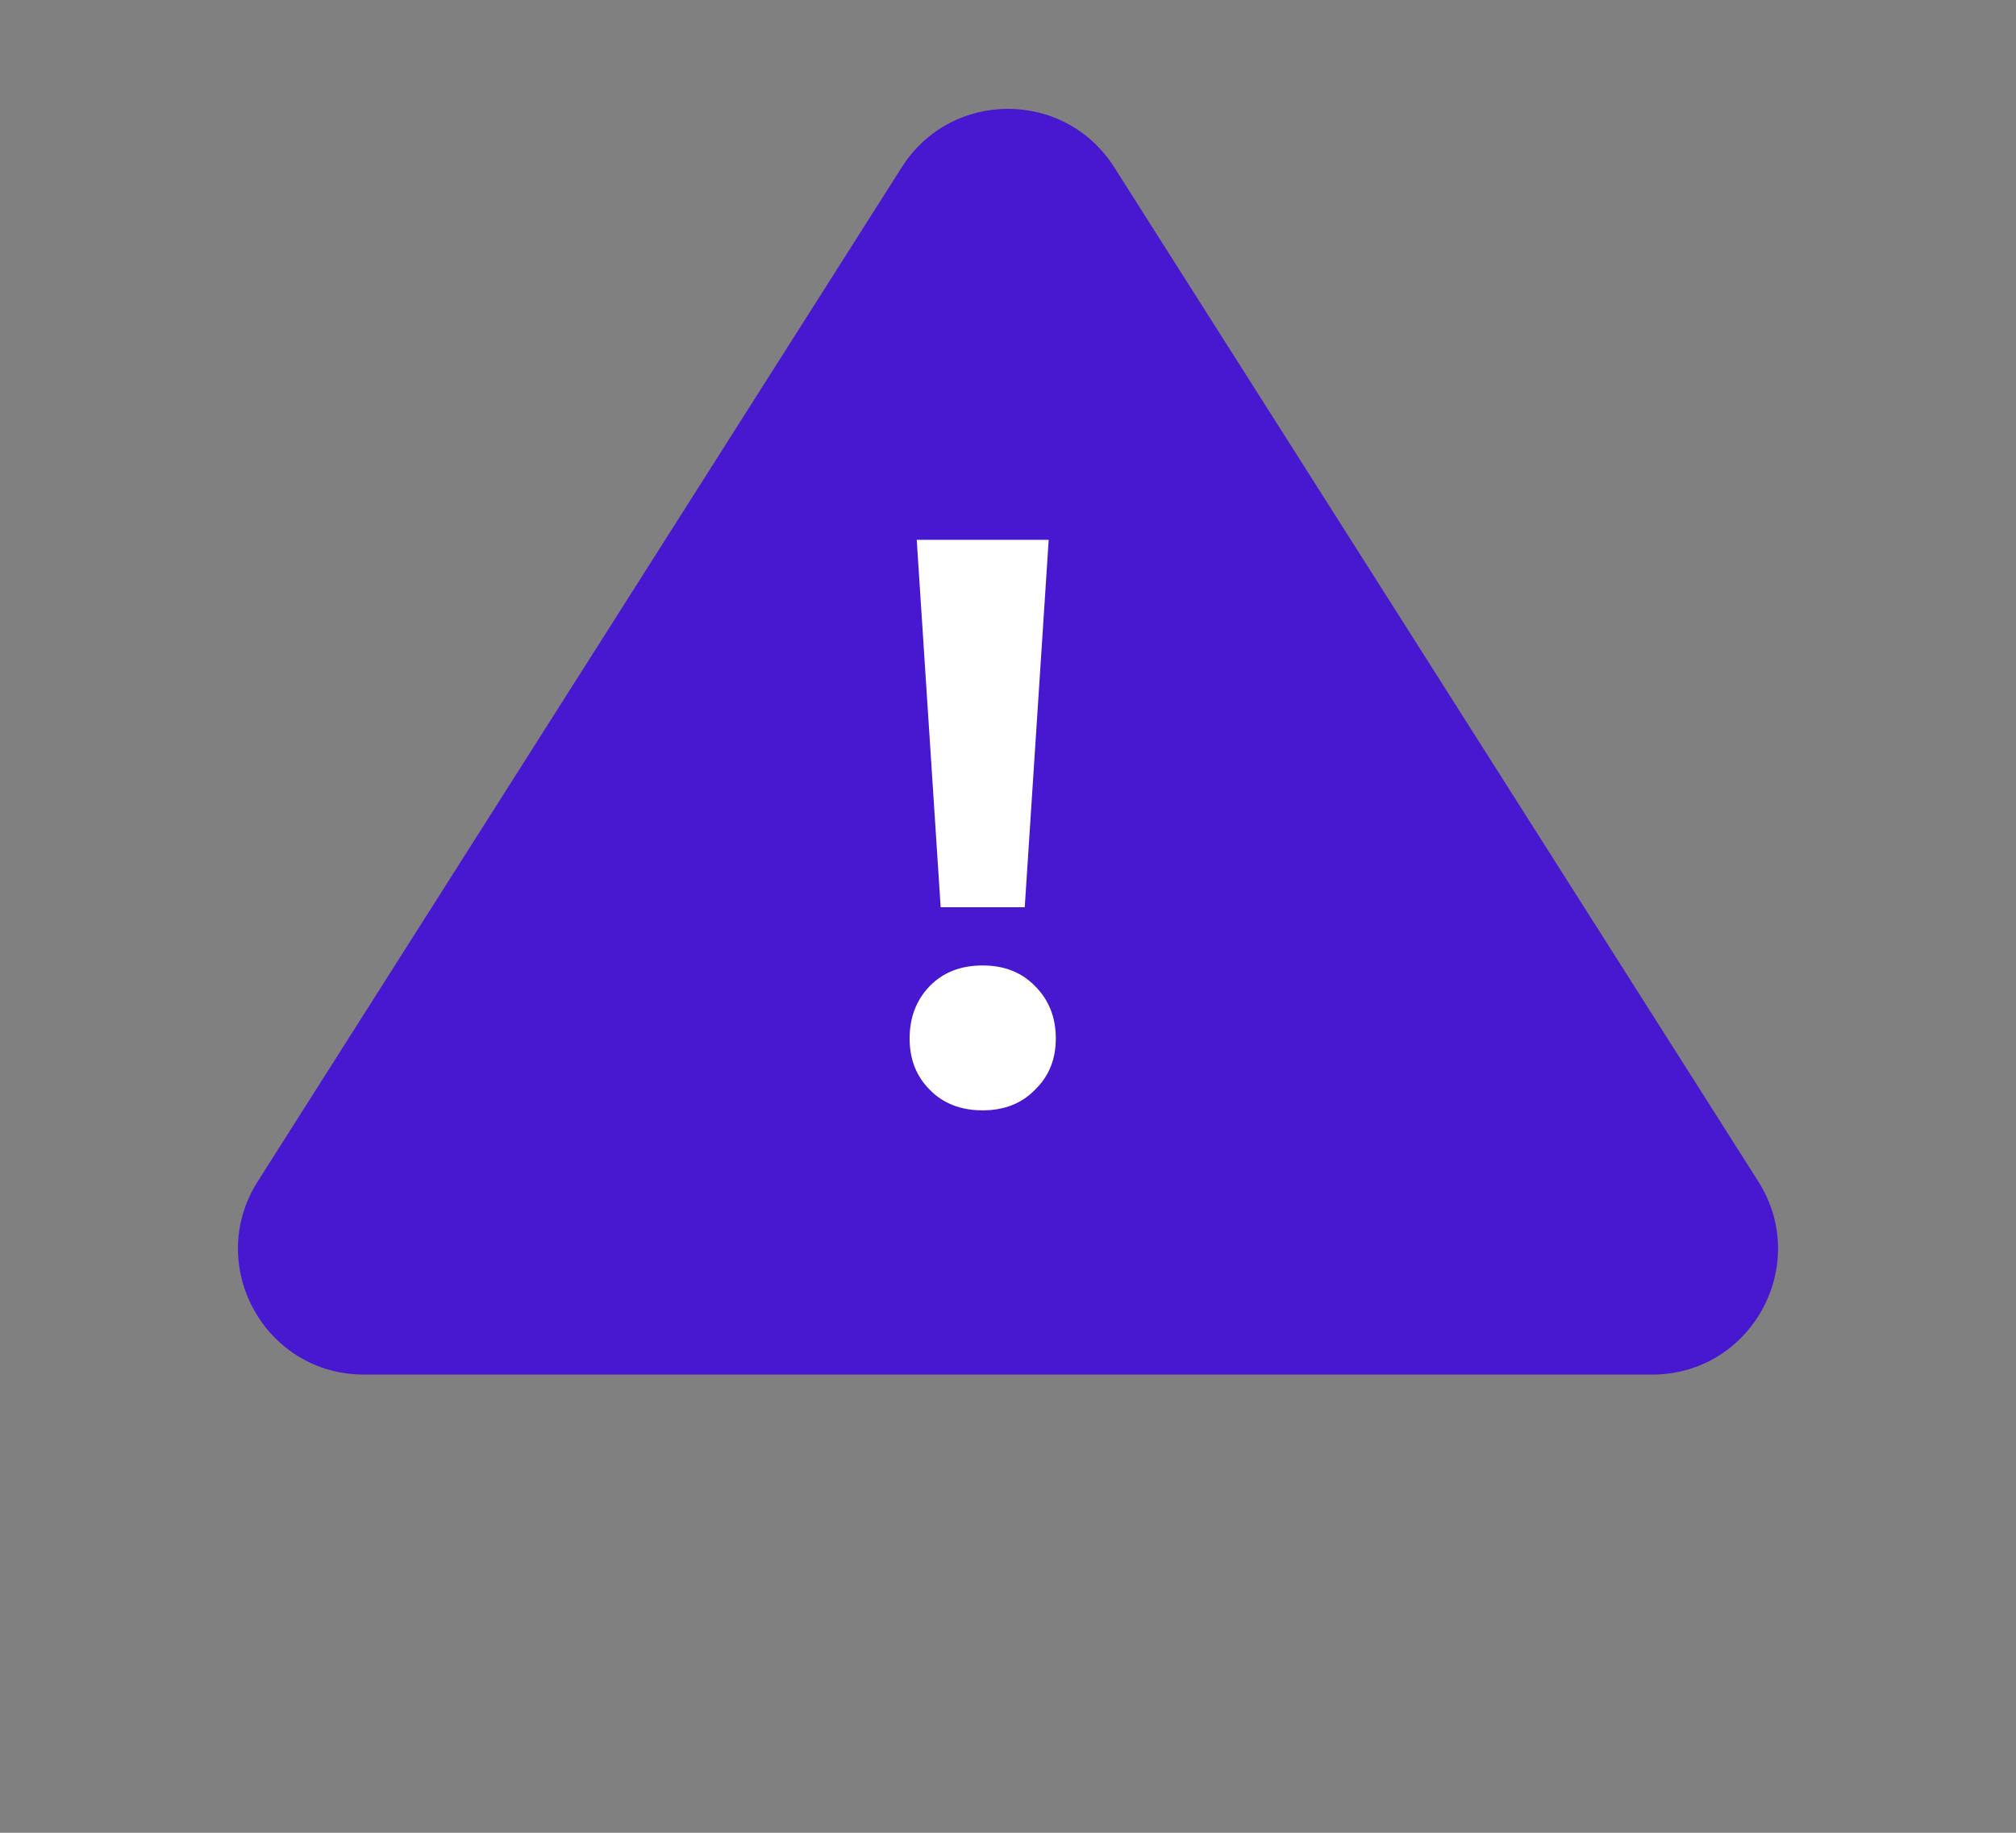 <svg width="88" height="80" viewBox="0 0 88 80" fill="none" xmlns="http://www.w3.org/2000/svg">
<rect x="0" y="0" width="88" height="80" fill="#808080" stroke="none"/>
<path d="M39.365 7.298C41.522 3.902 46.478 3.902 48.635 7.298L76.749 51.566C79.07 55.222 76.445 60 72.115 60H15.885C11.555 60 8.93 55.222 11.251 51.566L39.365 7.298Z" fill="#4818D1"/>
<path d="M40.016 23.563H45.776L44.731 39.6H41.061L40.016 23.563ZM42.896 48.466C41.936 48.466 41.164 48.165 40.581 47.563C39.997 46.979 39.706 46.236 39.706 45.332C39.706 44.41 39.997 43.647 40.581 43.045C41.164 42.443 41.936 42.142 42.896 42.142C43.837 42.142 44.6 42.443 45.183 43.045C45.786 43.647 46.087 44.41 46.087 45.332C46.087 46.236 45.786 46.979 45.183 47.563C44.6 48.165 43.837 48.466 42.896 48.466Z" fill="white"/>
</svg>
